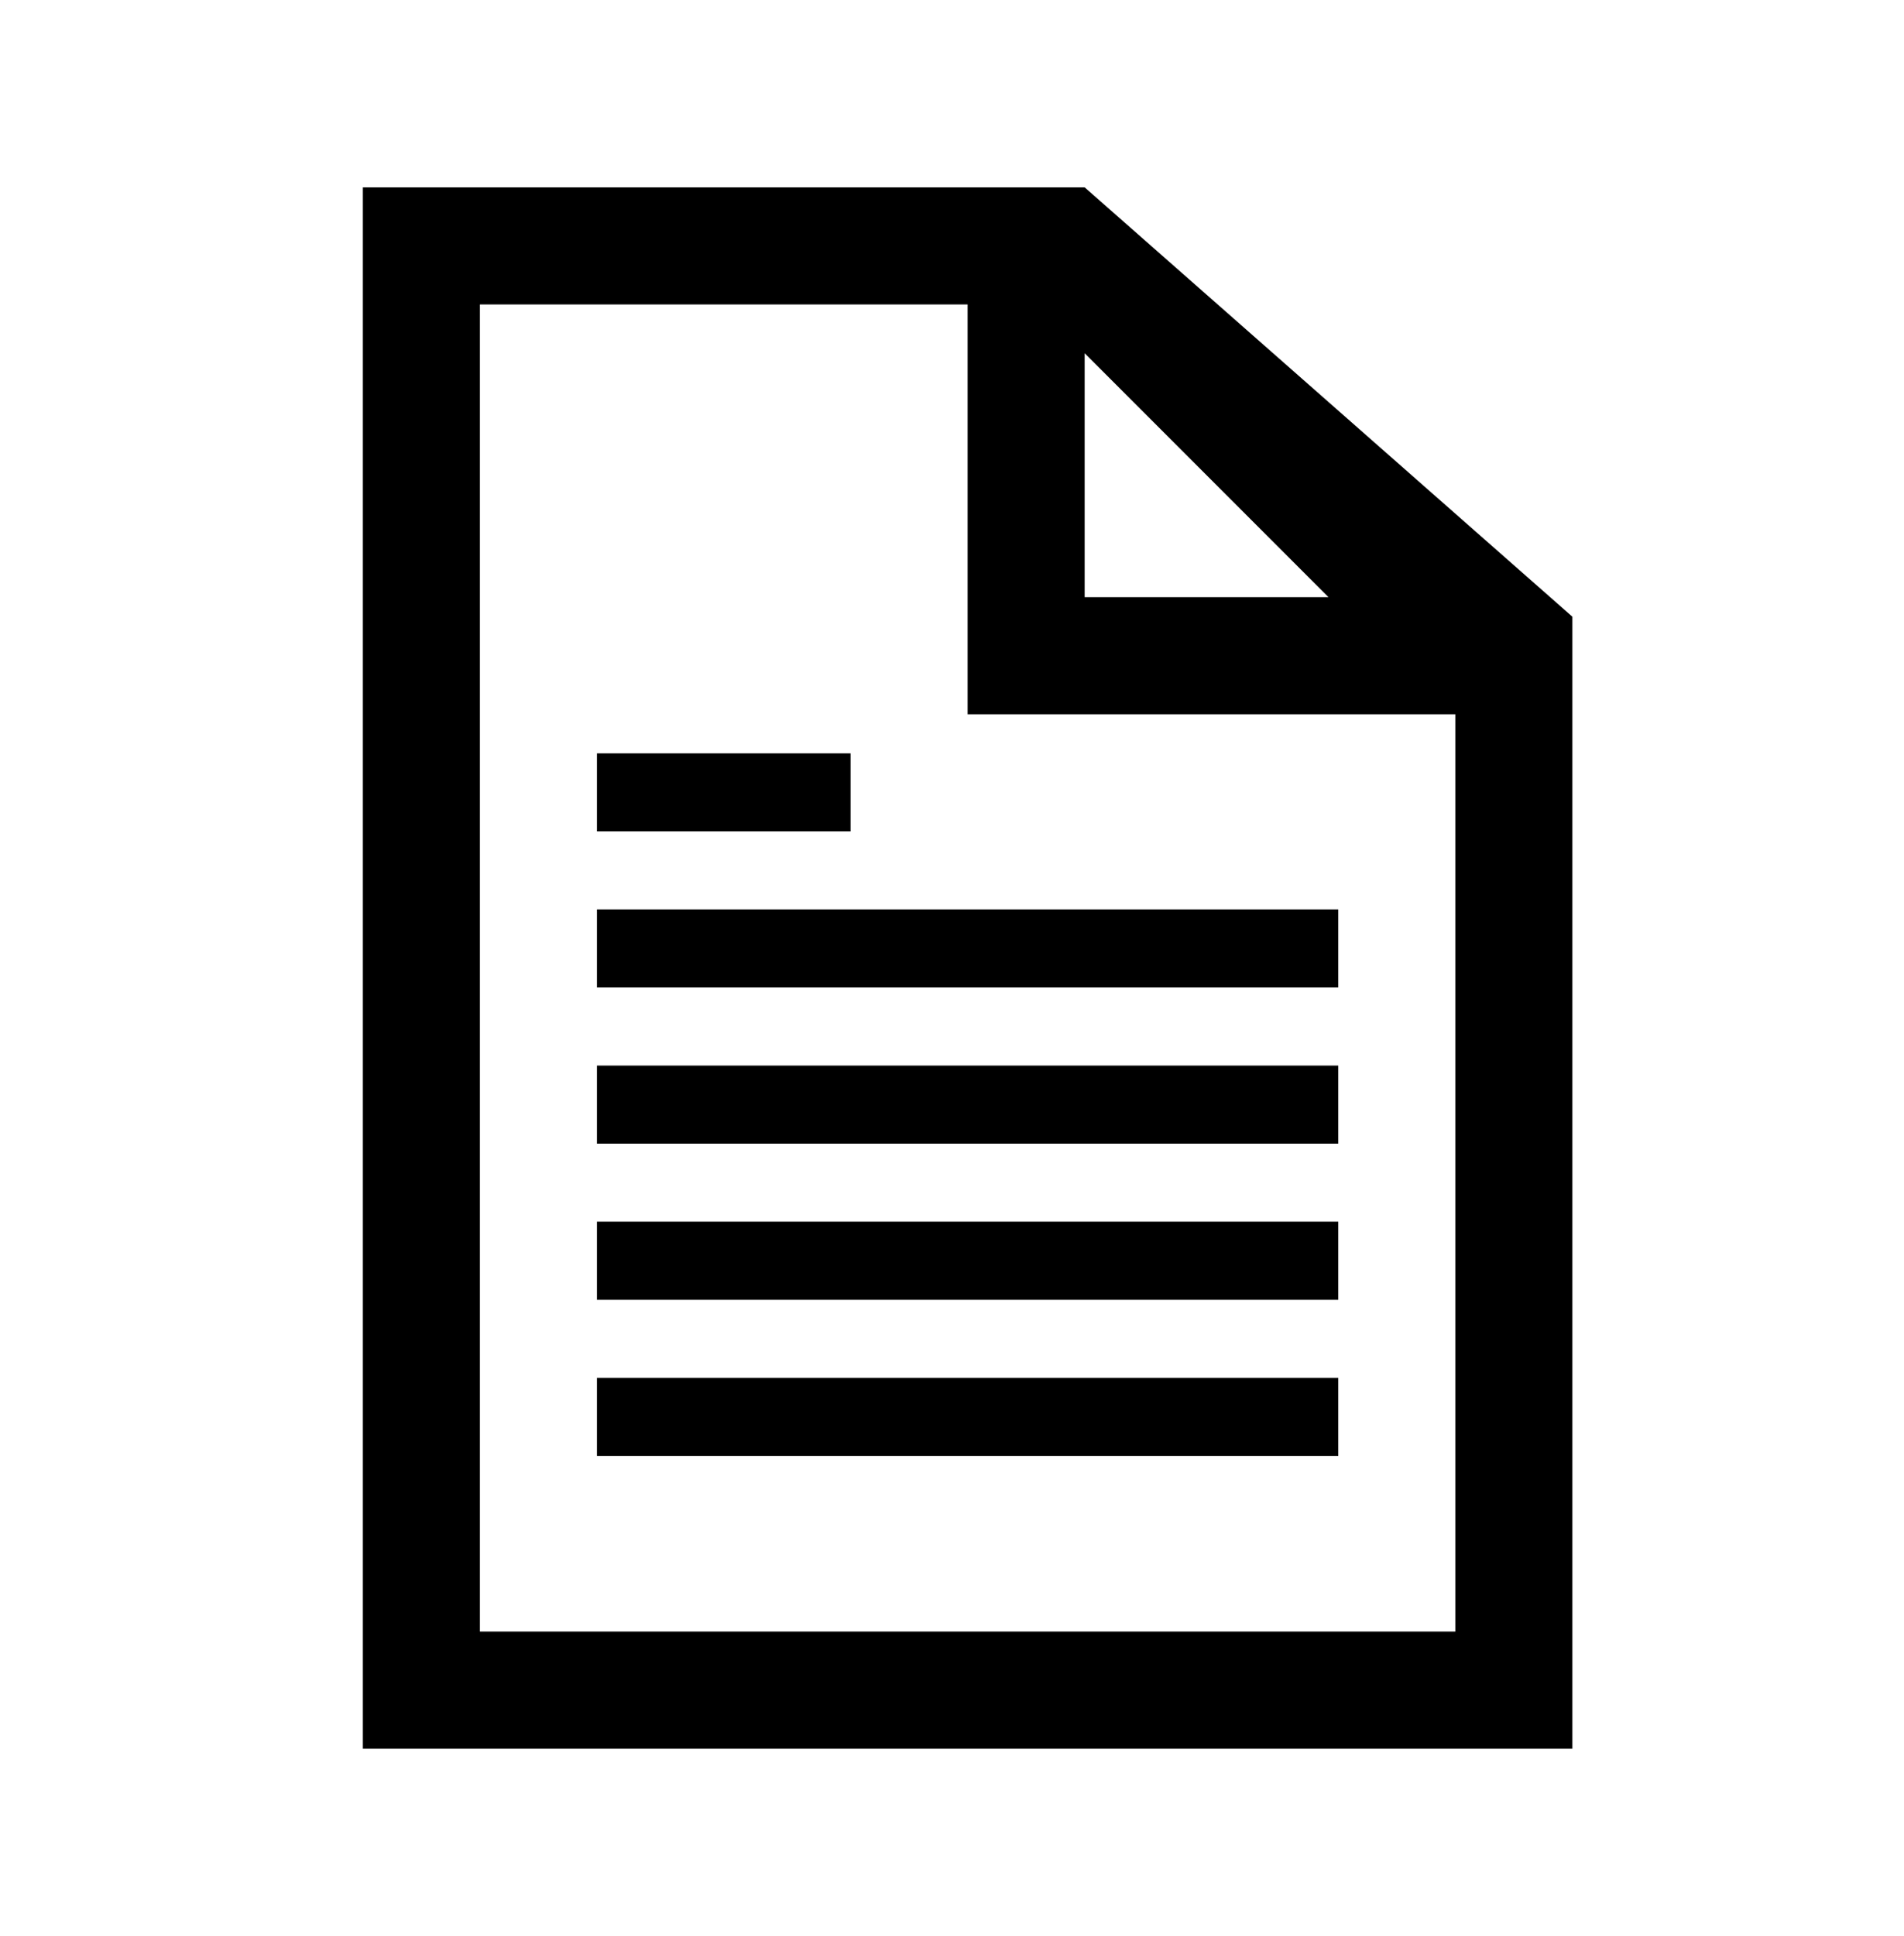 <svg xmlns="http://www.w3.org/2000/svg" xmlns:xlink="http://www.w3.org/1999/xlink" width="61" height="62" xml:space="preserve"><g transform="translate(-109 -426)"><g><g><g><g><path d="M124.375 478.25 124.375 435.75 140 435.75 140 448.875 155.625 448.875 155.625 478.25 124.375 478.25ZM143.75 437.312 151.562 445.125 143.75 445.125 143.75 437.312ZM143.75 432 120.625 432 120.625 482 159.375 482 159.375 445.75 143.75 432Z" fill="#000000" fill-rule="nonzero" fill-opacity="1"></path><path d="M128.125 455.125 151.875 455.125 151.875 457.625 128.125 457.625Z" fill="#000000" fill-rule="nonzero" fill-opacity="1"></path><path d="M128.125 450.125 136.25 450.125 136.25 452.625 128.125 452.625Z" fill="#000000" fill-rule="nonzero" fill-opacity="1"></path><path d="M128.125 460.125 151.875 460.125 151.875 462.625 128.125 462.625Z" fill="#000000" fill-rule="nonzero" fill-opacity="1"></path><path d="M128.125 465.125 151.875 465.125 151.875 467.625 128.125 467.625Z" fill="#000000" fill-rule="nonzero" fill-opacity="1"></path><path d="M128.125 470.125 151.875 470.125 151.875 472.625 128.125 472.625Z" fill="#000000" fill-rule="nonzero" fill-opacity="1"></path></g></g></g></g></g></svg>
